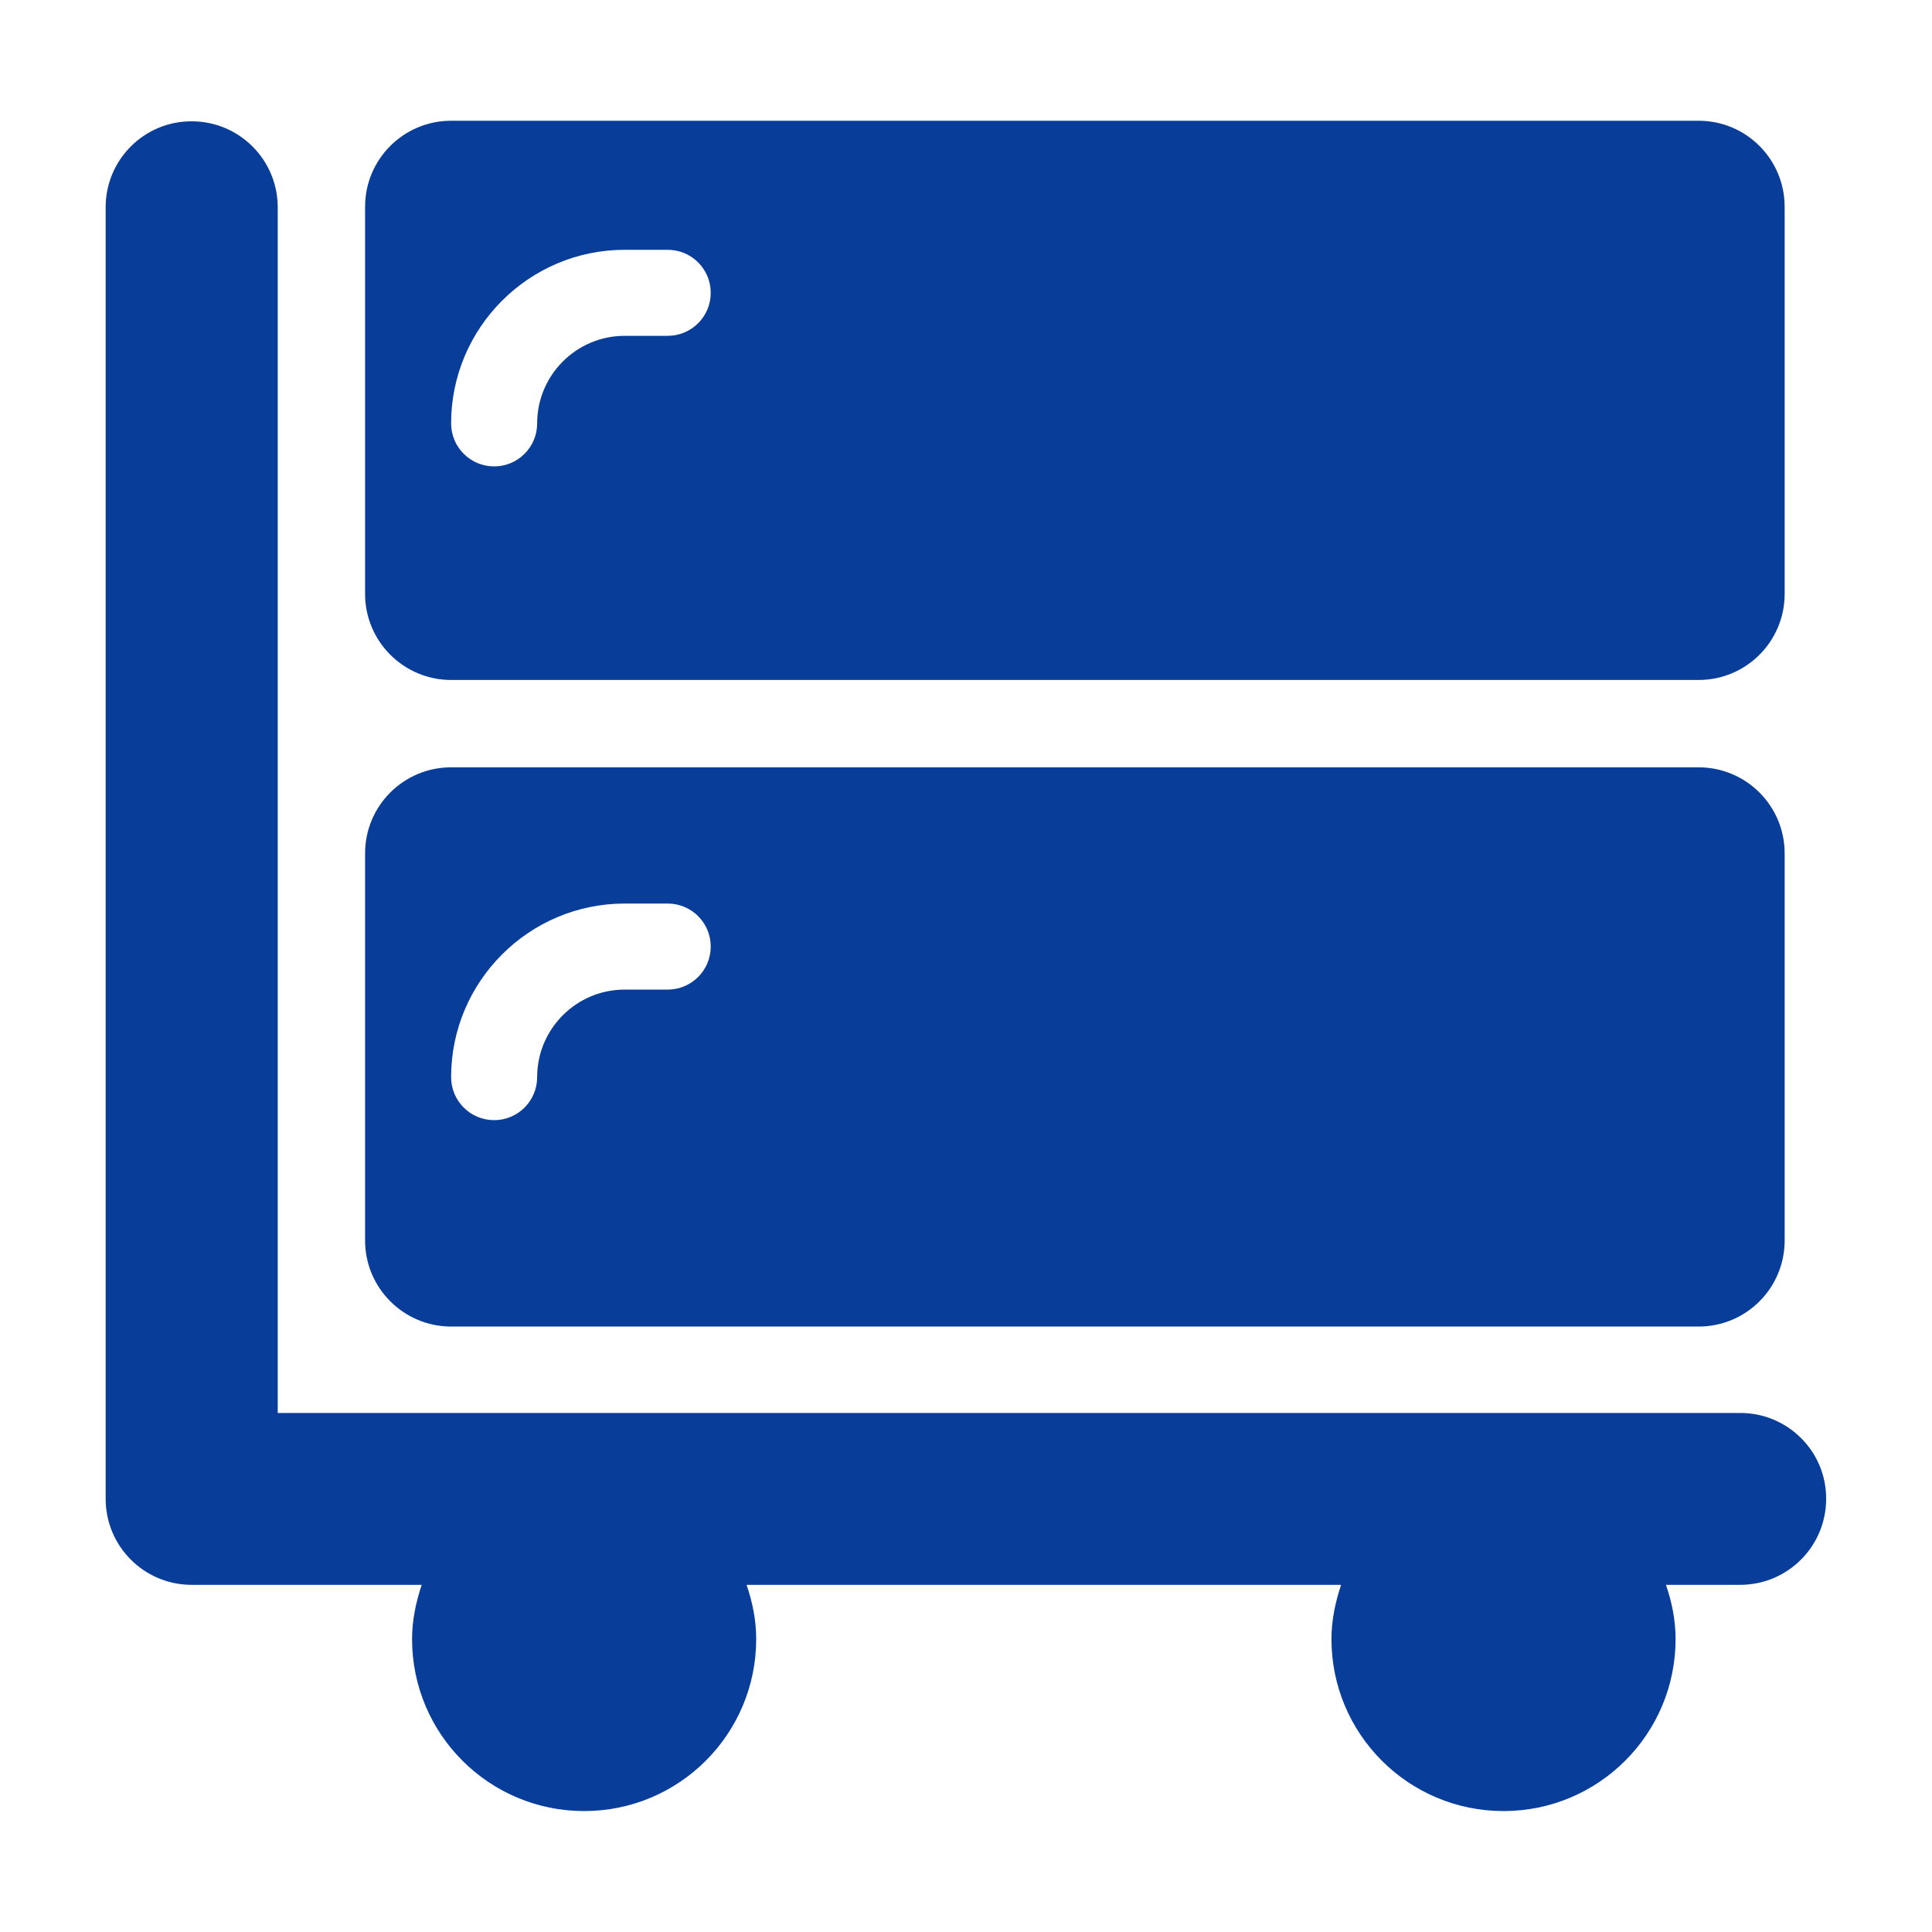 <?xml version="1.0" standalone="no"?><!DOCTYPE svg PUBLIC "-//W3C//DTD SVG 1.1//EN" "http://www.w3.org/Graphics/SVG/1.1/DTD/svg11.dtd"><svg t="1713345097337" class="icon" viewBox="0 0 1024 1024" version="1.1" xmlns="http://www.w3.org/2000/svg" p-id="24218" xmlns:xlink="http://www.w3.org/1999/xlink" width="200" height="200"><path d="M922.4 748.9H147.2v-639c0-25.2-20.4-45.6-45.6-45.6C76.4 64.2 56 84.7 56 109.8V794.4c0 25.2 20.4 45.6 45.6 45.6h121.9c-3 9.1-5.1 18.6-5.1 28.7 0 50.4 40.8 91.2 91.2 91.2 50.4 0 91.2-40.8 91.2-91.2 0-10.1-2-19.6-5.1-28.7h315.1c-3 9.1-5.1 18.6-5.1 28.7 0 50.4 40.8 91.2 91.2 91.2 50.4 0 91.2-40.8 91.2-91.2 0-10.1-2-19.6-5.1-28.7h39.3c25.2 0 45.6-20.4 45.6-45.6 0.1-25.1-20.3-45.5-45.5-45.5z" p-id="24219" fill="#083E99"></path><path d="M239.1 360.4h661.2c25.2 0 45.6-20.4 45.6-45.6V109.6c0-25.2-20.4-45.6-45.6-45.6H239.1c-25.2 0-45.6 20.4-45.6 45.6v205.2c0 25.2 20.5 45.6 45.6 45.6z m92-228h22.8c12.6 0 22.8 10.2 22.8 22.8 0 12.6-10.2 22.8-22.8 22.8h-22.8c-25.6 0-46.4 20.8-46.4 46.4 0 12.6-10.2 22.8-22.8 22.8-12.6 0-22.8-10.2-22.8-22.8 0-50.7 41.3-92 92-92zM239.1 703.1h661.2c25.2 0 45.6-20.4 45.6-45.6V452.3c0-25.2-20.4-45.6-45.6-45.6H239.1c-25.2 0-45.6 20.4-45.6 45.6v205.2c0 25.2 20.5 45.6 45.6 45.6z m92-224.2h22.8c12.6 0 22.8 10.2 22.8 22.8 0 12.6-10.2 22.8-22.8 22.8h-22.8c-25.6 0-46.4 20.8-46.4 46.4 0 12.6-10.2 22.8-22.8 22.8-12.6 0-22.8-10.2-22.8-22.8 0-50.7 41.3-92 92-92z" p-id="24220" fill="#083E99"></path></svg>
